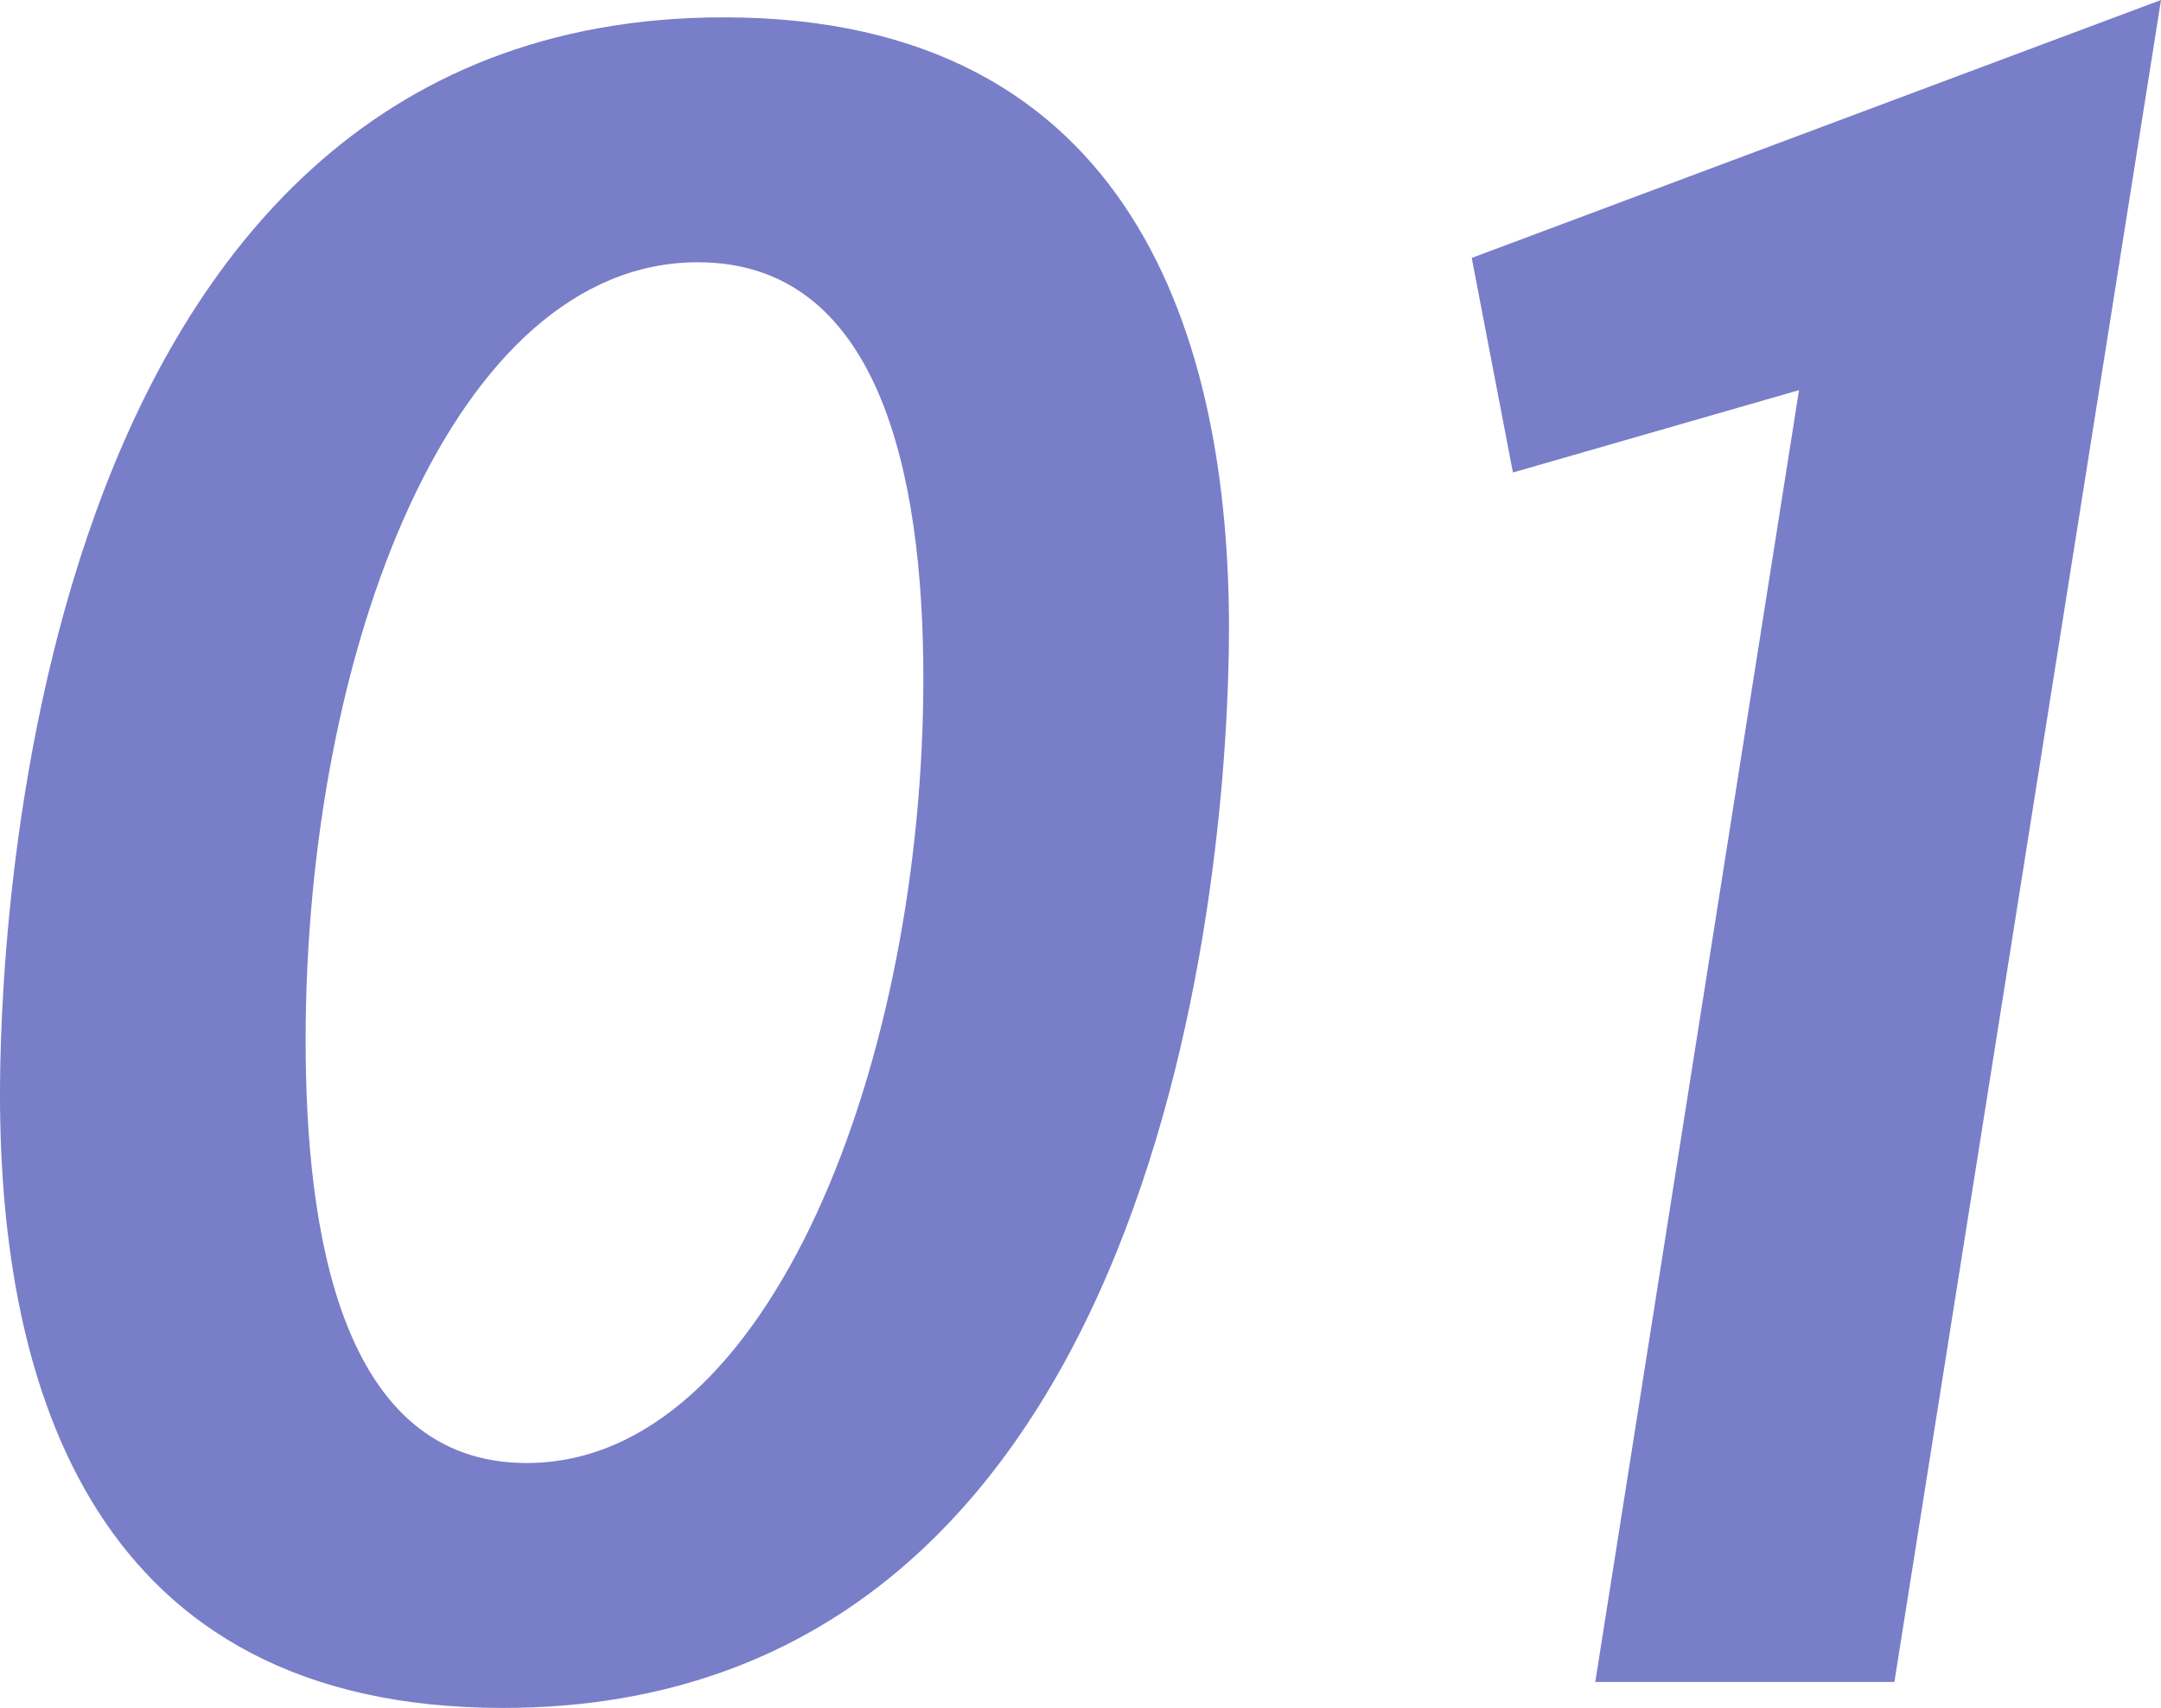 <svg xmlns="http://www.w3.org/2000/svg" width="59.82" height="47.28" viewBox="0 0 59.82 47.28">
  <path id="Path_43794" data-name="Path 43794" d="M17.7.96c18.48,0,20.1-23.64,20.1-29.88,0-7.92-2.58-16.92-13.98-16.92C4.2-45.84,3.78-19.32,3.78-16.02,3.78-7.92,6.36.96,17.7.96Zm.66-6.78c-5.16,0-6.12-6.42-6.12-11.7,0-10.8,4.08-21.54,10.86-21.54,4.98,0,6.24,5.76,6.24,11.52C29.34-17.04,25.14-5.82,18.36-5.82ZM56.22.24,63.6-46.32,44.52-39.18l1.14,5.94,7.92-2.28L47.94.24Z" transform="translate(-3.78 46.32)" fill="#787ec8"/>
</svg>
